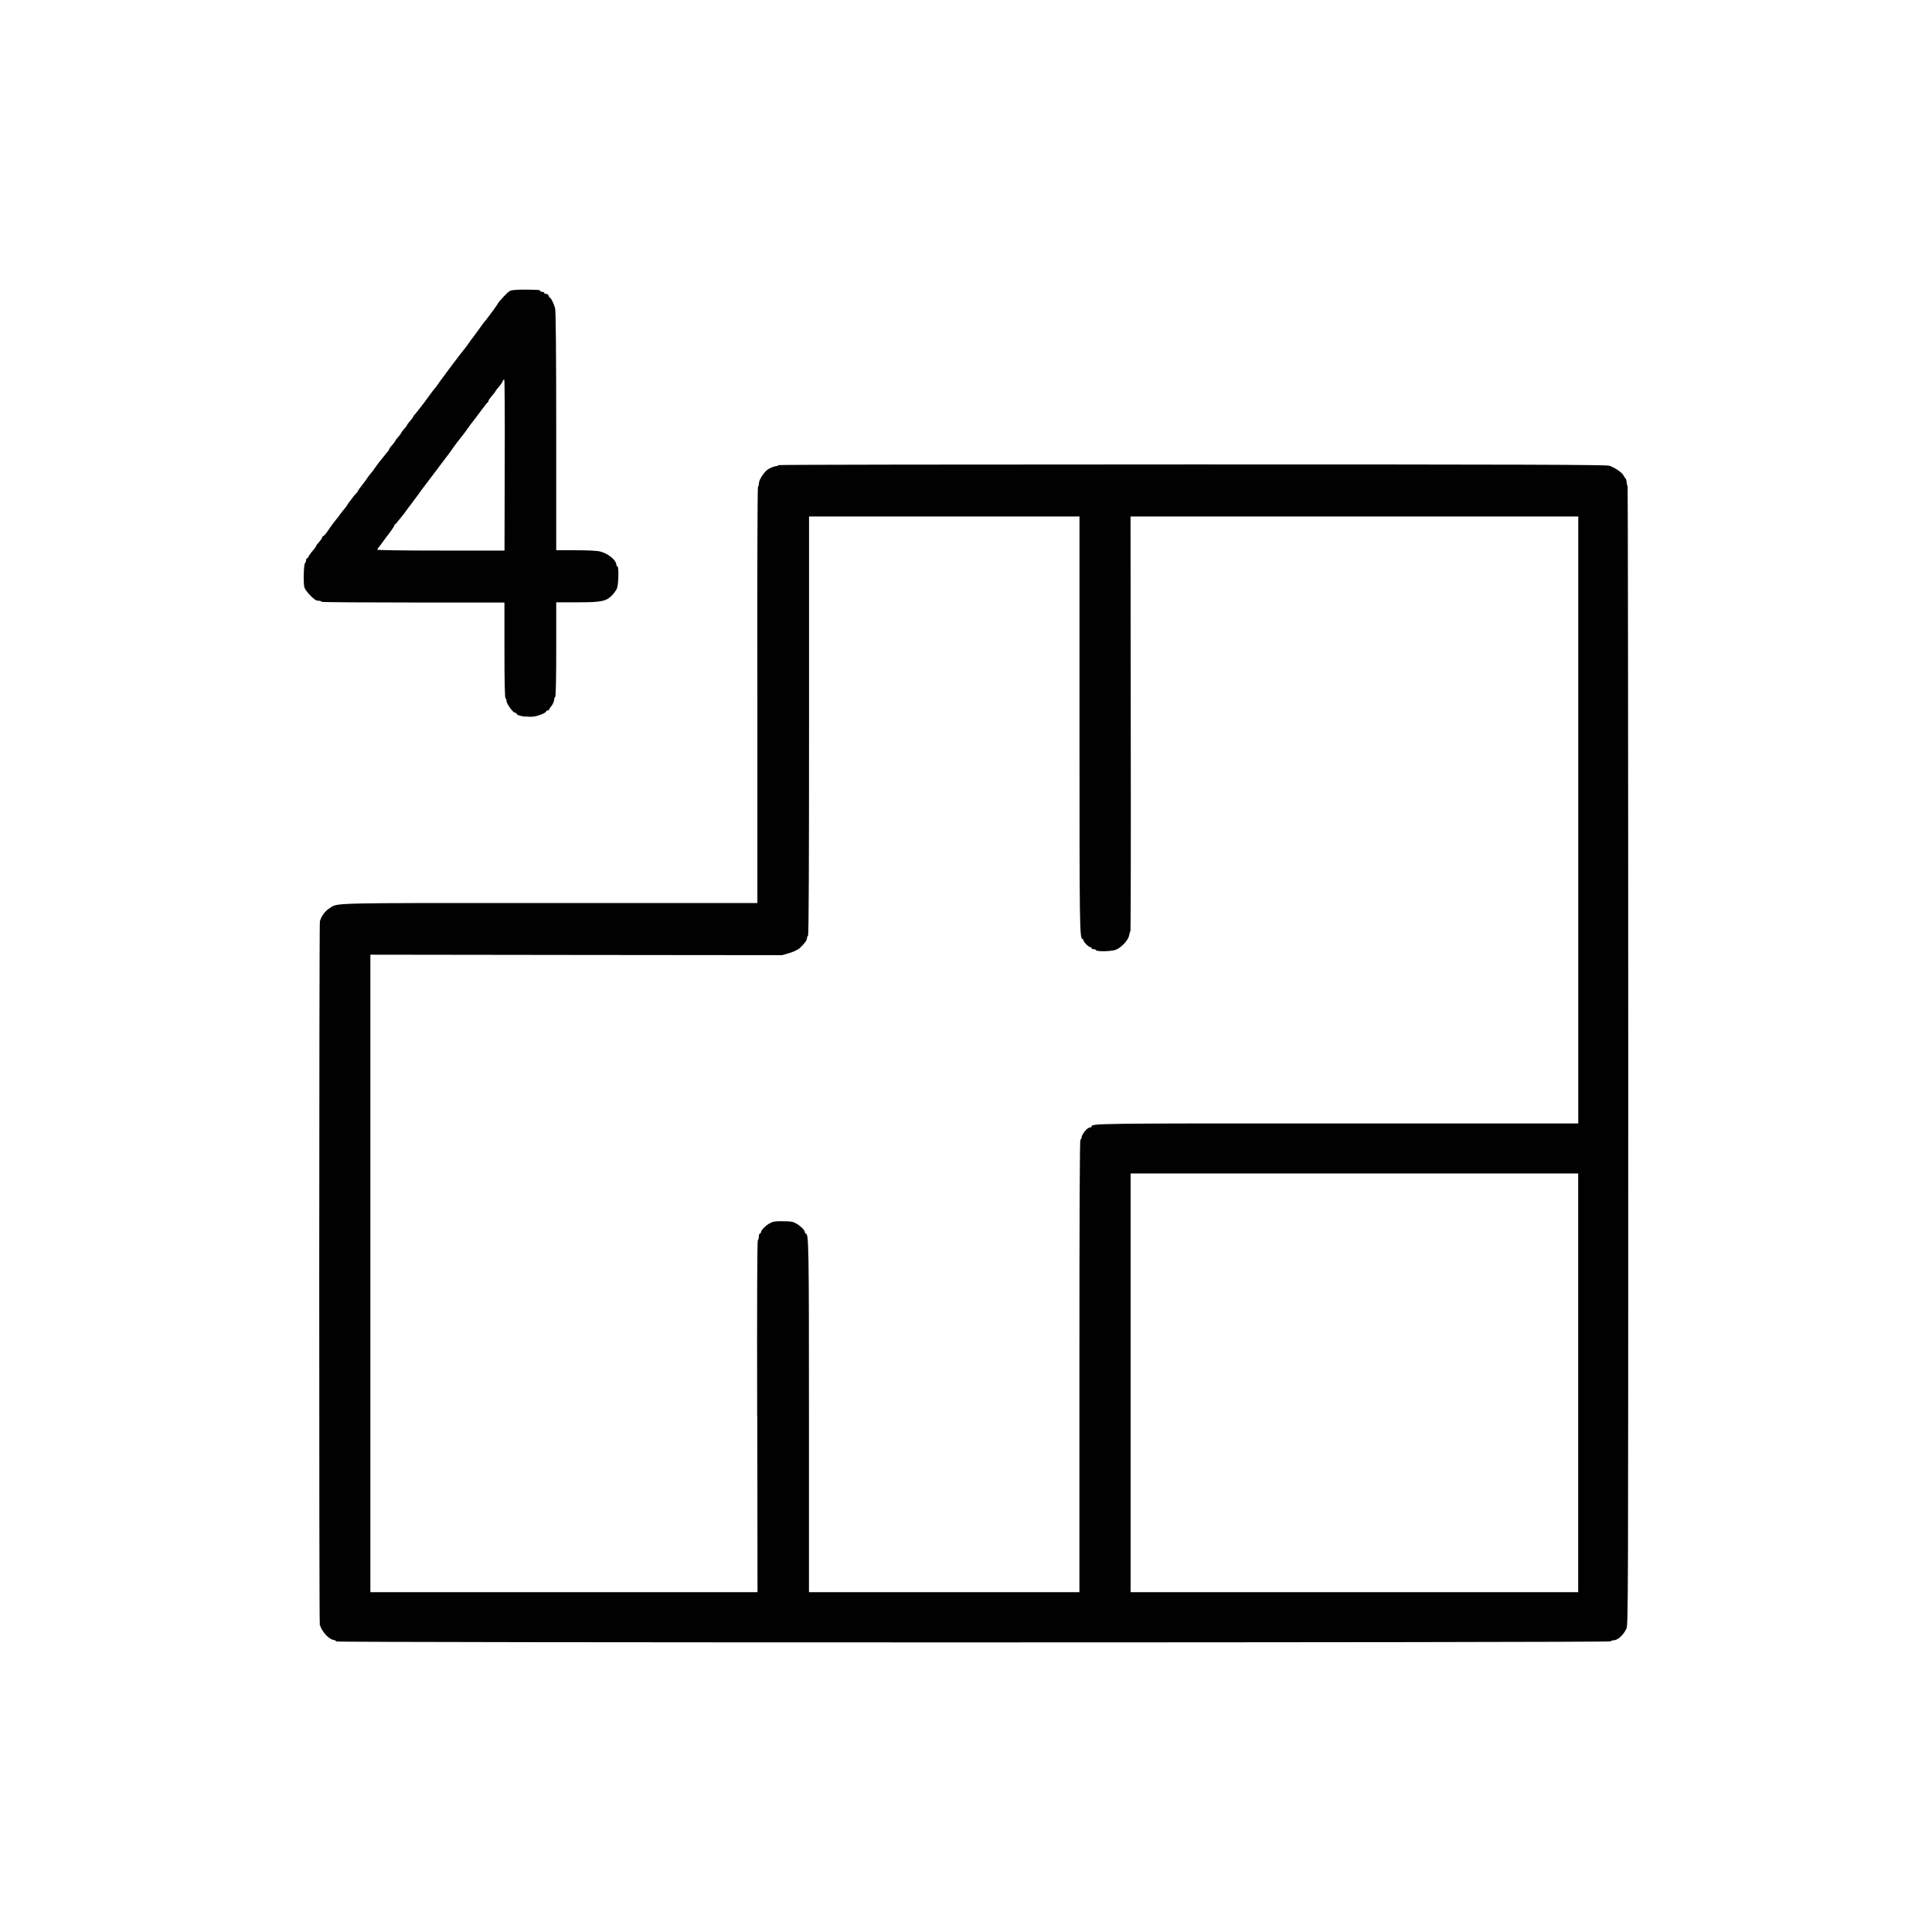 <?xml version="1.0" encoding="UTF-8"?><svg id="Layer_1" xmlns="http://www.w3.org/2000/svg" viewBox="0 0 283.46 283.46"><defs><style>.cls-1{fill:#010101;}</style></defs><path class="cls-1" d="M49.33,240.81c0-.07-.19-.16-.43-.21-.71-.15-1.66-1.2-1.98-2.2-.12-.37-.1-102.62.01-103.19.15-.69.72-1.51,1.38-1.93,1.35-.85-.82-.79,32.3-.79h30.51v-30.49c-.03-17.91.01-30.52.09-30.58.07-.04.13-.26.13-.48,0-.5.71-1.63,1.28-2.04.37-.26,1.03-.51,1.4-.54.04,0,.15-.04.21-.12.06-.06,27.39-.1,60.73-.1,48.42,0,60.73.04,61.16.19.82.28,1.85.98,2.07,1.41.1.21.25.43.32.47.06.06.13.31.16.56.01.25.07.5.13.56.04.04.09,37.66.09,83.59,0,82.4,0,83.5-.28,84.07-.48.97-1.28,1.68-1.91,1.68-.16,0-.34.07-.38.15-.12.19-187,.21-187,.01h0ZM111.09,207.85c-.03-16.97,0-25.79.1-25.89.09-.09.15-.34.15-.56s.07-.41.15-.41c.09,0,.15-.09.15-.18,0-.29.62-.94,1.25-1.31.5-.29.78-.34,1.98-.32,1.19,0,1.48.06,1.98.35.65.38,1.25.98,1.25,1.28,0,.09.04.18.12.18.44,0,.47,1.65.47,27.08v25.53h39.68v-33.21c0-22.04.04-33.21.15-33.21.09,0,.15-.1.15-.22,0-.5.85-1.54,1.25-1.54.12,0,.22-.04.22-.12,0-.48.32-.48,36.14-.47h35.28v-89.05h-65.69l.03,30.42c.03,16.74,0,30.42-.04,30.42-.06,0-.13.26-.19.59-.1.69-1.1,1.78-1.94,2.13-.6.25-2.78.31-2.92.07-.04-.09-.22-.15-.38-.15-.15,0-.28-.06-.28-.15,0-.07-.07-.15-.18-.15-.24,0-1-.75-1-.98,0-.1-.06-.19-.12-.19-.46,0-.47-1.29-.47-31.58v-30.43h-39.68v30.7c0,20.32-.04,30.74-.15,30.8-.07.04-.15.22-.15.38,0,.29-.37.79-1.06,1.44-.22.22-.88.53-1.48.72l-1.1.32-30.21-.03-30.21-.04v93.53h56.8l-.03-25.75h0ZM231.55,202.88v-30.71h-65.67v61.43h65.67v-30.71Z"/><path class="cls-1" d="M77.03,105.16c-.79-.13-1.25-.29-1.25-.46,0-.07-.1-.13-.22-.13-.29,0-1.23-1.31-1.25-1.72,0-.18-.06-.37-.15-.41-.09-.06-.15-2.57-.15-7.07v-6.97h-13.34c-7.35,0-13.4-.04-13.46-.1-.12-.12-.19-.15-.68-.18-.41-.03-1.73-1.41-1.88-1.97-.16-.65-.09-3.34.1-3.53.09-.09.16-.28.16-.43s.06-.26.13-.26.18-.12.22-.25c.06-.15.32-.53.6-.85s.51-.63.51-.71c0-.06.19-.32.44-.59.24-.26.44-.54.44-.63,0-.1.09-.21.19-.25.1-.04.38-.35.62-.71.43-.65,1.19-1.66,1.47-1.98.09-.09.25-.32.37-.5s.4-.53.62-.79c.22-.25.41-.5.41-.54s.12-.22.26-.4c.13-.16.35-.44.47-.62.12-.19.37-.48.56-.68.18-.19.32-.38.32-.43s.25-.4.56-.79c.29-.38.65-.85.76-1.04.19-.28.4-.54.85-1.1.06-.07.28-.38.47-.66.21-.28.4-.54.44-.59s.31-.37.59-.73.59-.75.69-.85c.1-.1.19-.25.19-.31,0-.07.19-.35.44-.62.24-.28.44-.54.44-.59,0-.06.19-.32.44-.59.24-.28.44-.54.44-.59,0-.06.19-.32.44-.59.24-.28.44-.54.44-.59,0-.06.19-.32.44-.59.24-.28.44-.54.44-.6s.09-.19.19-.29c.1-.1.41-.48.69-.85.28-.37.56-.72.63-.81.06-.07.46-.6.87-1.18.41-.56.79-1.06.84-1.1.04-.04.16-.18.24-.31.25-.41,3.72-5.04,4.11-5.48.09-.09.31-.4.51-.68.19-.28.41-.57.47-.66.12-.13.37-.48,1.56-2.12.13-.21.37-.5.51-.66.47-.57,1.87-2.48,1.87-2.59,0-.04.38-.48.85-.97.81-.85.87-.88,1.72-.94.78-.06,2.26-.04,3.28.01.18.01.32.07.32.15s.13.13.29.13.29.07.29.15c0,.09.13.15.28.15.16,0,.34.13.38.29s.15.29.19.29c.16,0,.57.87.75,1.54.1.4.16,6.35.16,18.05v17.44h2.88c1.68,0,3.16.07,3.56.18,1.16.28,2.38,1.28,2.38,1.95,0,.12.07.22.15.22.24,0,.18,2.67-.06,3.25-.12.28-.46.75-.75,1.04-.87.87-1.59,1-5.13,1h-3.03v6.89c0,4.45-.06,6.94-.15,6.99-.07.04-.15.22-.15.38,0,.29-.24.79-.54,1.13-.1.1-.19.26-.19.34s-.1.13-.22.13-.22.06-.22.13c0,.22-1.21.72-1.91.78-.37.04-.93.01-1.25-.03h0ZM74.05,68.26c.03-6.88,0-12.53-.07-12.58-.06-.03-.16.09-.24.28s-.34.57-.59.85-.46.56-.46.6c0,.06-.24.35-.51.66-.28.32-.51.65-.51.75,0,.09-.04.19-.12.22-.06.03-.43.47-.81,1-.4.53-.79,1.06-.88,1.18-.32.38-1.21,1.57-1.43,1.91-.12.19-.44.6-.71.94-.25.32-.53.68-.59.75-.5.66-.72.97-.91,1.25-.12.18-.48.68-.81,1.1s-.72.94-.88,1.16-.4.53-.51.68-.35.46-.51.68c-.32.44-1.47,1.95-1.66,2.19-.06.09-.28.38-.47.66-.21.28-.43.59-.51.68-.07.09-.25.32-.37.5s-.29.41-.37.5c-.09.09-.32.4-.51.68-.19.28-.4.54-.44.59s-.31.37-.59.73-.56.69-.62.71c-.07.03-.12.12-.12.19,0,.1-.6.96-1.22,1.75-.1.12-.34.46-.54.73-.19.28-.44.6-.54.71s-.19.26-.19.34,3.69.13,9.33.13h9.33l.03-12.51h0Z"/></svg>